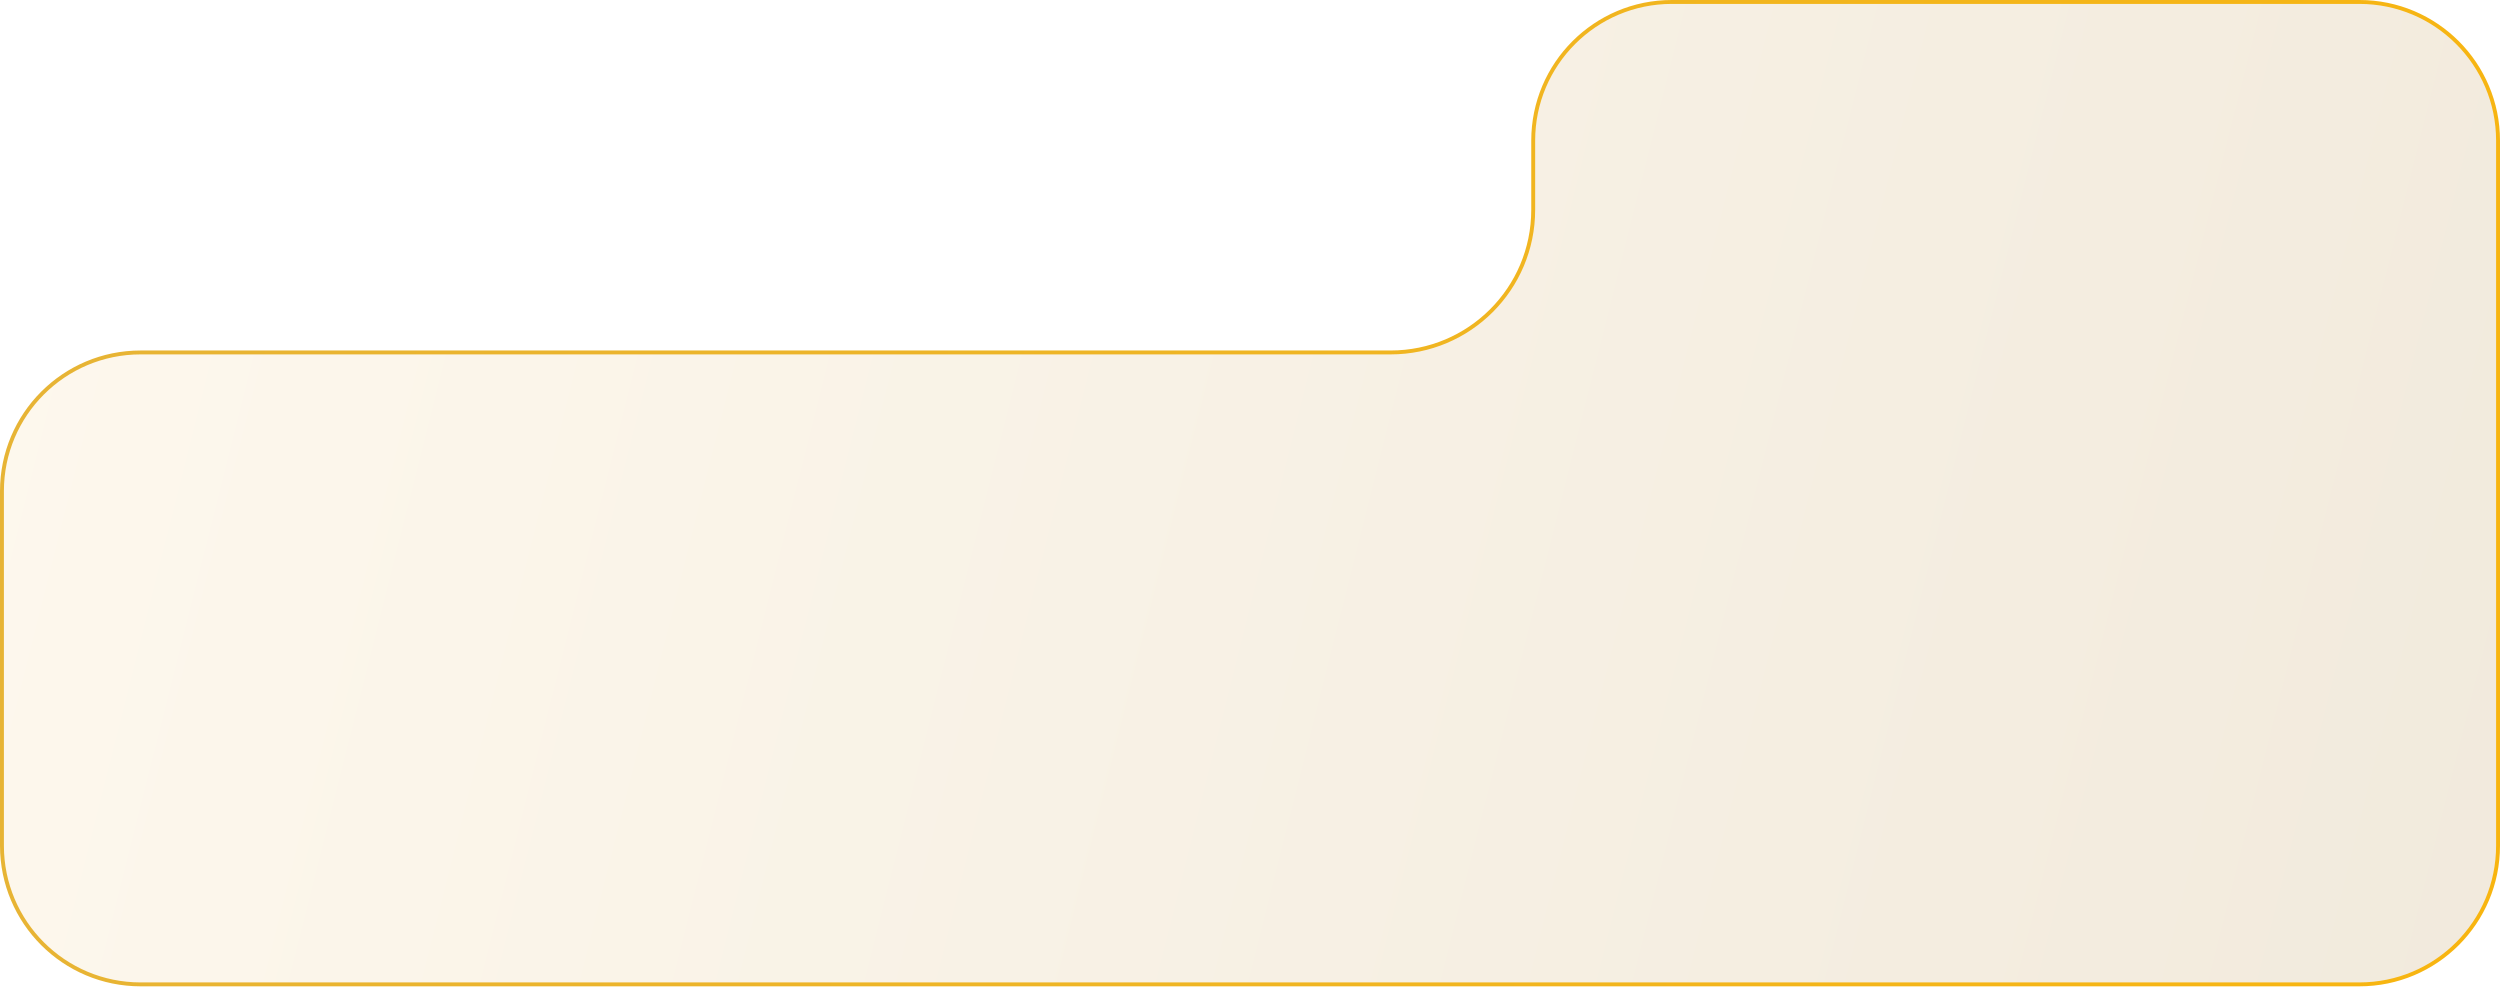 <?xml version="1.0" encoding="UTF-8"?> <svg xmlns="http://www.w3.org/2000/svg" width="640" height="253" viewBox="0 0 640 253" fill="none"><path d="M0.5 125.725C0.5 106.118 16.394 90.225 36 90.225H356C376.158 90.225 392.5 73.883 392.5 53.725V36C392.5 16.394 408.394 0.5 428 0.5H604C623.606 0.5 639.5 16.394 639.5 36V89.725V216.5C639.5 236.106 623.606 252 604 252H36C16.394 252 0.5 236.106 0.5 216.5V125.725Z" fill="url(#paint0_linear_1404_2229)" fill-opacity="0.14" stroke="url(#paint1_linear_1404_2229)"></path><defs><linearGradient id="paint0_linear_1404_2229" x1="-63.022" y1="64.35" x2="694.172" y2="254.563" gradientUnits="userSpaceOnUse"><stop stop-color="#FFD88E"></stop><stop offset="1" stop-color="#996300"></stop></linearGradient><linearGradient id="paint1_linear_1404_2229" x1="-1.5441e-05" y1="141.348" x2="902.119" y2="308.002" gradientUnits="userSpaceOnUse"><stop stop-color="#E7B435"></stop><stop offset="1" stop-color="#FFB600"></stop></linearGradient></defs></svg> 